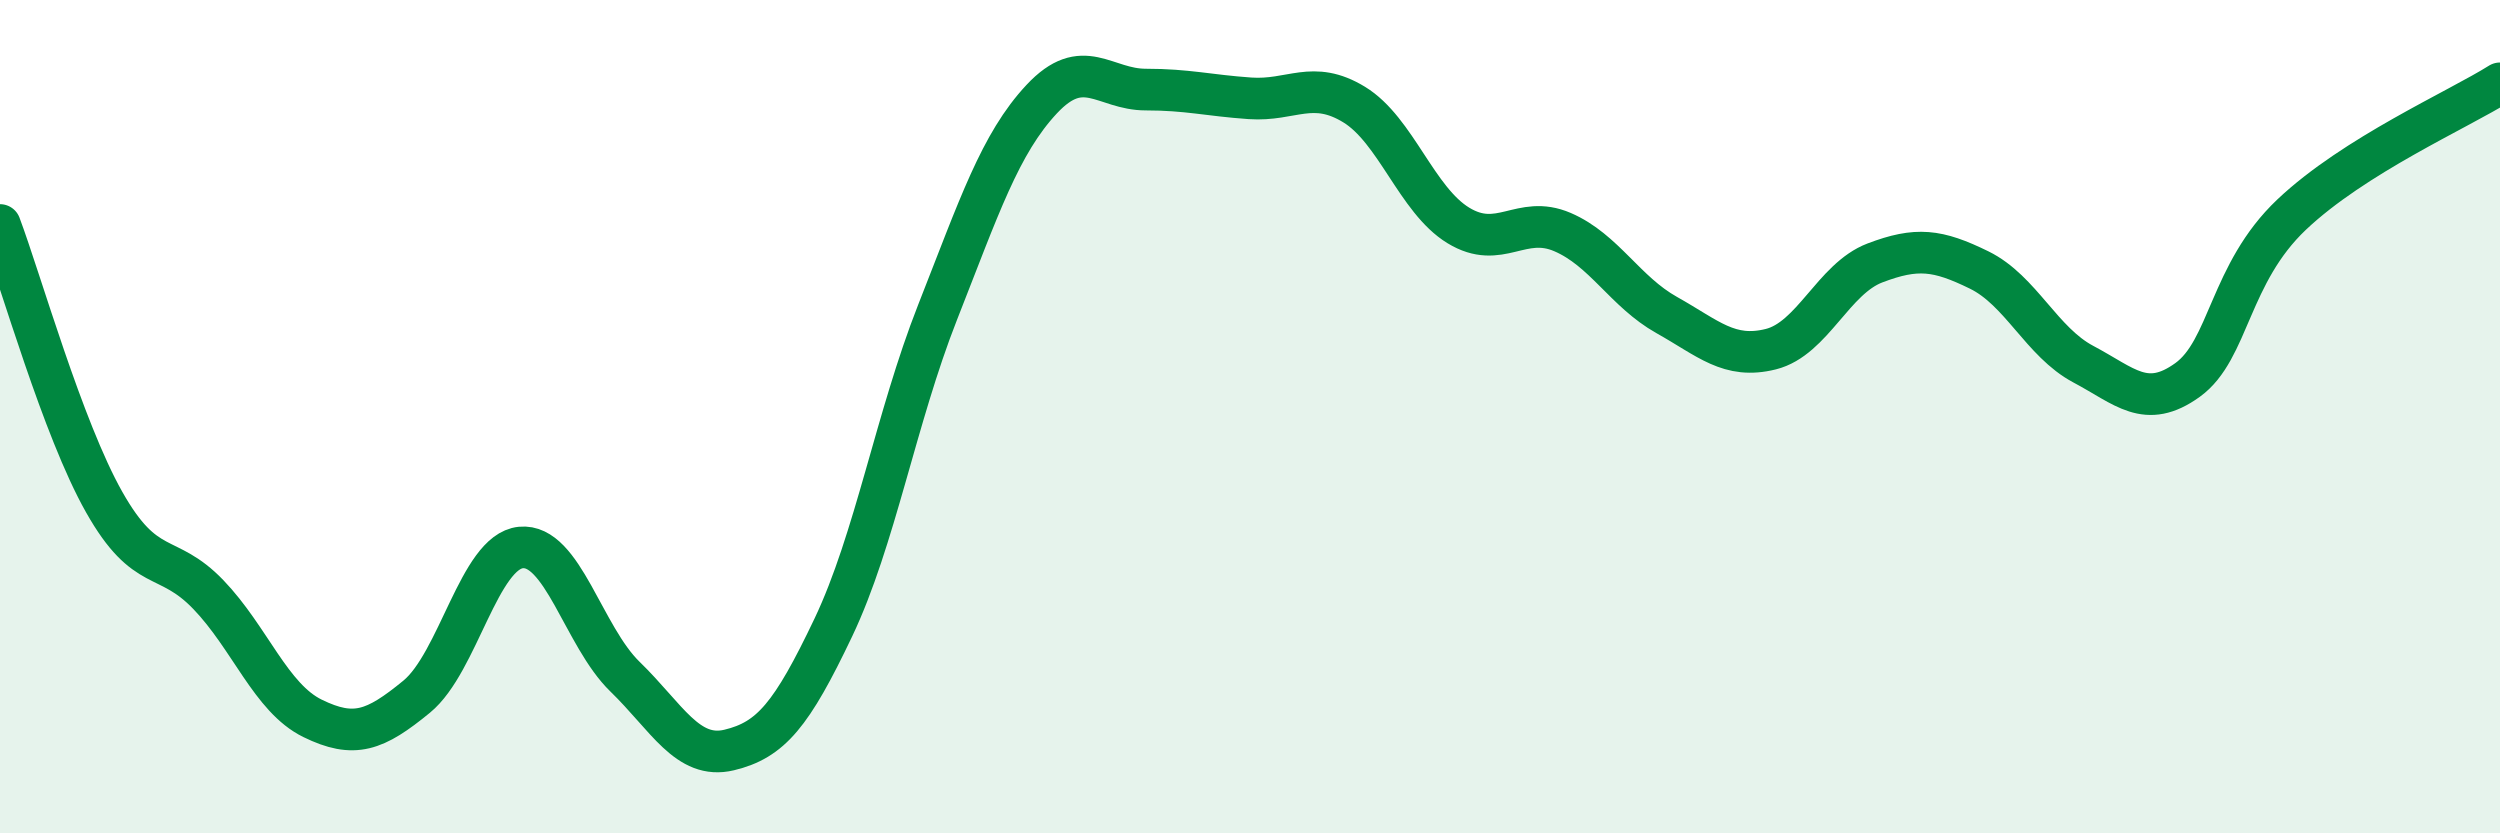 
    <svg width="60" height="20" viewBox="0 0 60 20" xmlns="http://www.w3.org/2000/svg">
      <path
        d="M 0,5.4 C 0.5,6.73 1.5,10.28 2.5,12.05 C 3.5,13.82 4,13.23 5,14.27 C 6,15.31 6.5,16.75 7.5,17.24 C 8.5,17.73 9,17.54 10,16.72 C 11,15.9 11.5,13.24 12.5,13.14 C 13.5,13.04 14,15.27 15,16.24 C 16,17.21 16.5,18.24 17.5,18 C 18.5,17.76 19,17.16 20,15.06 C 21,12.96 21.5,10.04 22.5,7.5 C 23.5,4.96 24,3.45 25,2.38 C 26,1.31 26.5,2.15 27.5,2.15 C 28.5,2.15 29,2.29 30,2.36 C 31,2.43 31.5,1.9 32.5,2.51 C 33.5,3.12 34,4.8 35,5.41 C 36,6.02 36.5,5.14 37.5,5.57 C 38.5,6 39,7 40,7.56 C 41,8.12 41.5,8.63 42.5,8.38 C 43.5,8.13 44,6.69 45,6.31 C 46,5.93 46.5,5.99 47.5,6.48 C 48.5,6.97 49,8.21 50,8.74 C 51,9.27 51.5,9.84 52.5,9.12 C 53.5,8.4 53.5,6.57 55,5.15 C 56.5,3.73 59,2.63 60,2L60 20L0 20Z"
        fill="#008740"
        opacity="0.1"
        stroke-linecap="round"
        stroke-linejoin="round"
      />
      <path
        d="M 0,5.4 C 0.5,6.73 1.5,10.28 2.5,12.05 C 3.5,13.82 4,13.23 5,14.27 C 6,15.31 6.5,16.75 7.5,17.24 C 8.5,17.73 9,17.54 10,16.72 C 11,15.9 11.5,13.24 12.5,13.14 C 13.5,13.04 14,15.27 15,16.24 C 16,17.21 16.5,18.24 17.5,18 C 18.5,17.76 19,17.16 20,15.06 C 21,12.96 21.5,10.04 22.5,7.5 C 23.5,4.96 24,3.45 25,2.38 C 26,1.31 26.5,2.15 27.5,2.15 C 28.5,2.15 29,2.29 30,2.36 C 31,2.43 31.5,1.9 32.5,2.51 C 33.5,3.12 34,4.8 35,5.41 C 36,6.02 36.5,5.14 37.5,5.57 C 38.5,6 39,7 40,7.56 C 41,8.12 41.5,8.63 42.5,8.38 C 43.5,8.13 44,6.69 45,6.31 C 46,5.93 46.5,5.99 47.5,6.48 C 48.5,6.97 49,8.21 50,8.74 C 51,9.27 51.5,9.84 52.5,9.12 C 53.5,8.4 53.5,6.57 55,5.15 C 56.5,3.73 59,2.63 60,2"
        stroke="#008740"
        stroke-width="1"
        fill="none"
        stroke-linecap="round"
        stroke-linejoin="round"
      />
    </svg>
  